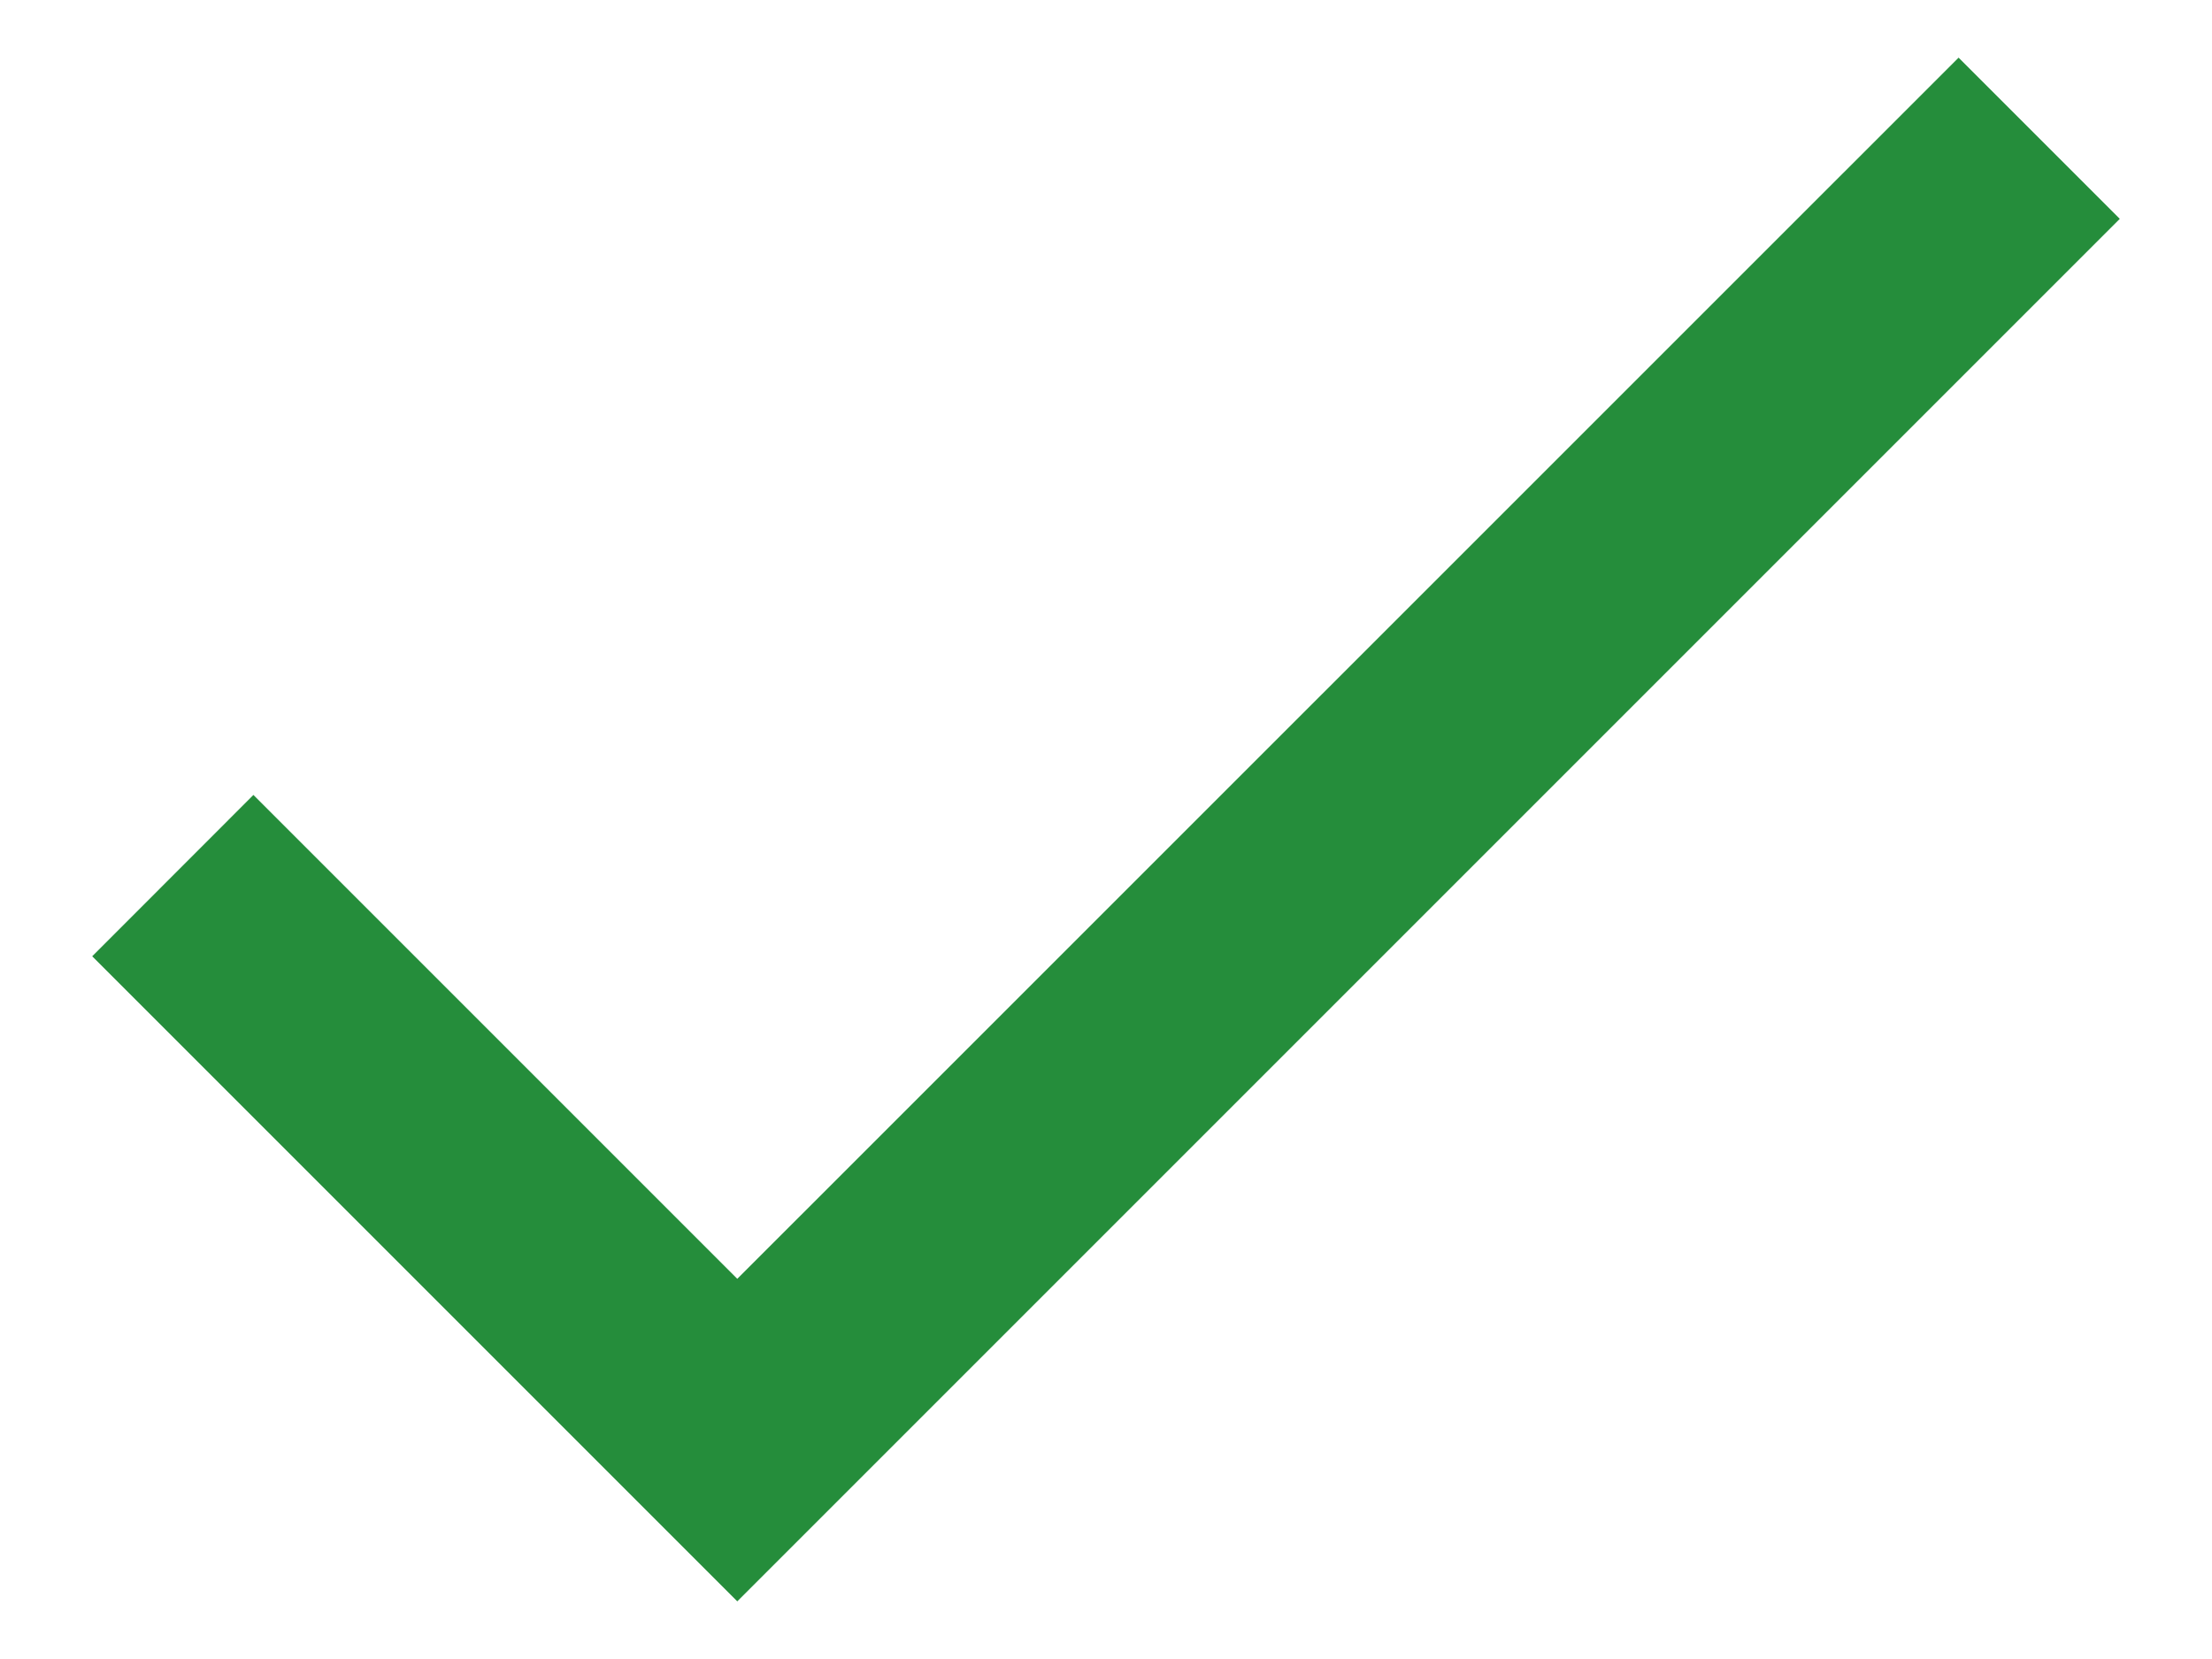 <svg width="16" height="12" viewBox="0 0 16 12" fill="none" xmlns="http://www.w3.org/2000/svg">
<path id="Vector" d="M5.333 9.25L1.833 5.75L0.667 6.917L5.333 11.583L15.333 1.583L14.167 0.417L5.333 9.25Z" fill="#258D3B"/>
</svg>
